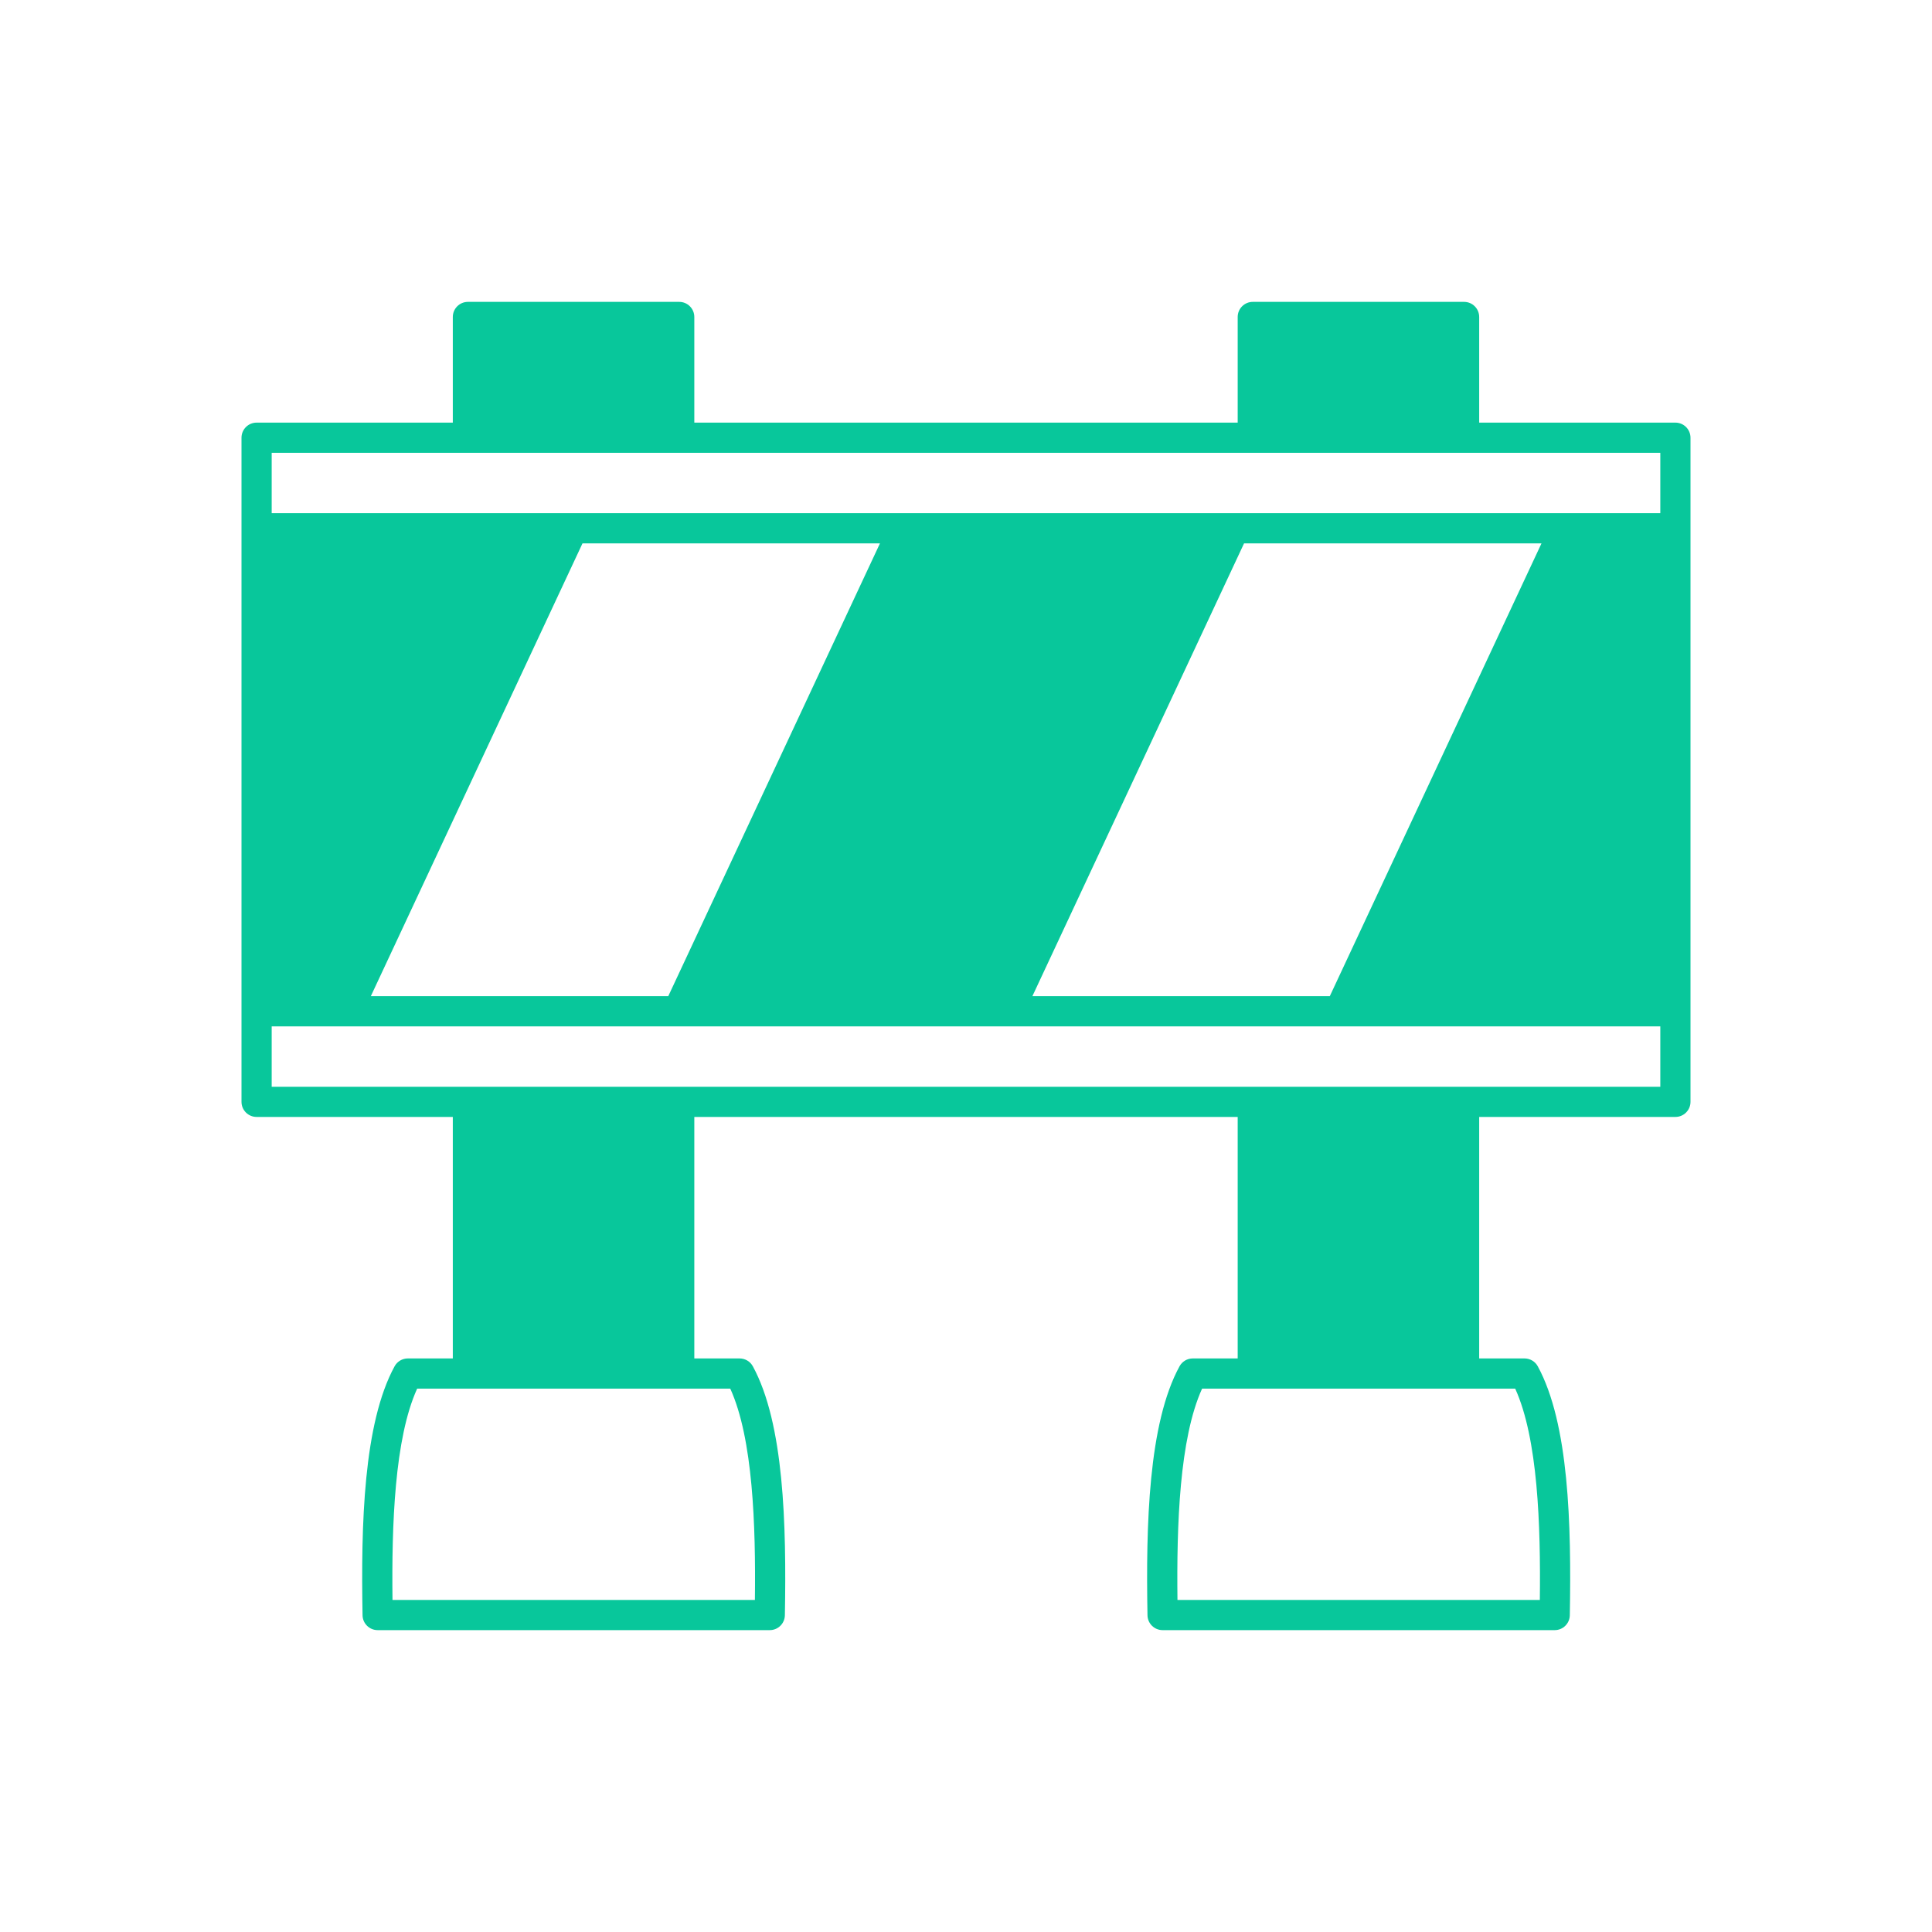 <svg viewBox="0 0 64 64" xmlns="http://www.w3.org/2000/svg"><g id="a"></g><g id="b"><path d="M55.5,14h-6.5v-3.5c0-.276-.224-.5-.5-.5h-7c-.276,0-.5,.224-.5,.5v3.5H23v-3.5c0-.276-.224-.5-.5-.5h-7c-.276,0-.5,.224-.5,.5v3.5h-6.5c-.276,0-.5,.224-.5,.5v22c0,.276,.224,.5,.5,.5h6.5v8h-1.49c-.183,0-.352,.1-.439,.261-1.031,1.892-1.115,5.231-1.061,8.248,.005,.273,.228,.491,.5,.491h12.99c.273,0,.495-.219,.5-.491,.054-3.017-.03-6.356-1.061-8.248-.087-.161-.256-.261-.439-.261h-1.5v-8h18v8h-1.488c-.183,0-.352,.1-.439,.261-1.031,1.892-1.115,5.231-1.061,8.248,.005,.273,.228,.491,.5,.491h12.99c.273,0,.495-.219,.5-.491,.054-3.017-.03-6.356-1.061-8.248-.087-.161-.256-.261-.439-.261h-1.502v-8h6.5c.276,0,.5-.224,.5-.5V14.5c0-.276-.224-.5-.5-.5Zm-.5,1v2H9v-2H55Zm-35.703,3h9.853l-7.013,15H12.284l7.012-15Zm21.914,0h9.853l-7.013,15h-9.852l7.012-15ZM25.007,53H13.002c-.029-2.481,.066-5.349,.817-7h10.372c.751,1.651,.846,4.519,.816,7Zm26.002,0h-12.004c-.029-2.481,.065-5.349,.816-7h10.372c.751,1.651,.846,4.519,.816,7ZM9,36v-2H55v2H9Z" fill="#08c79b" opacity="1" original-fill="#000000"></path></g></svg>